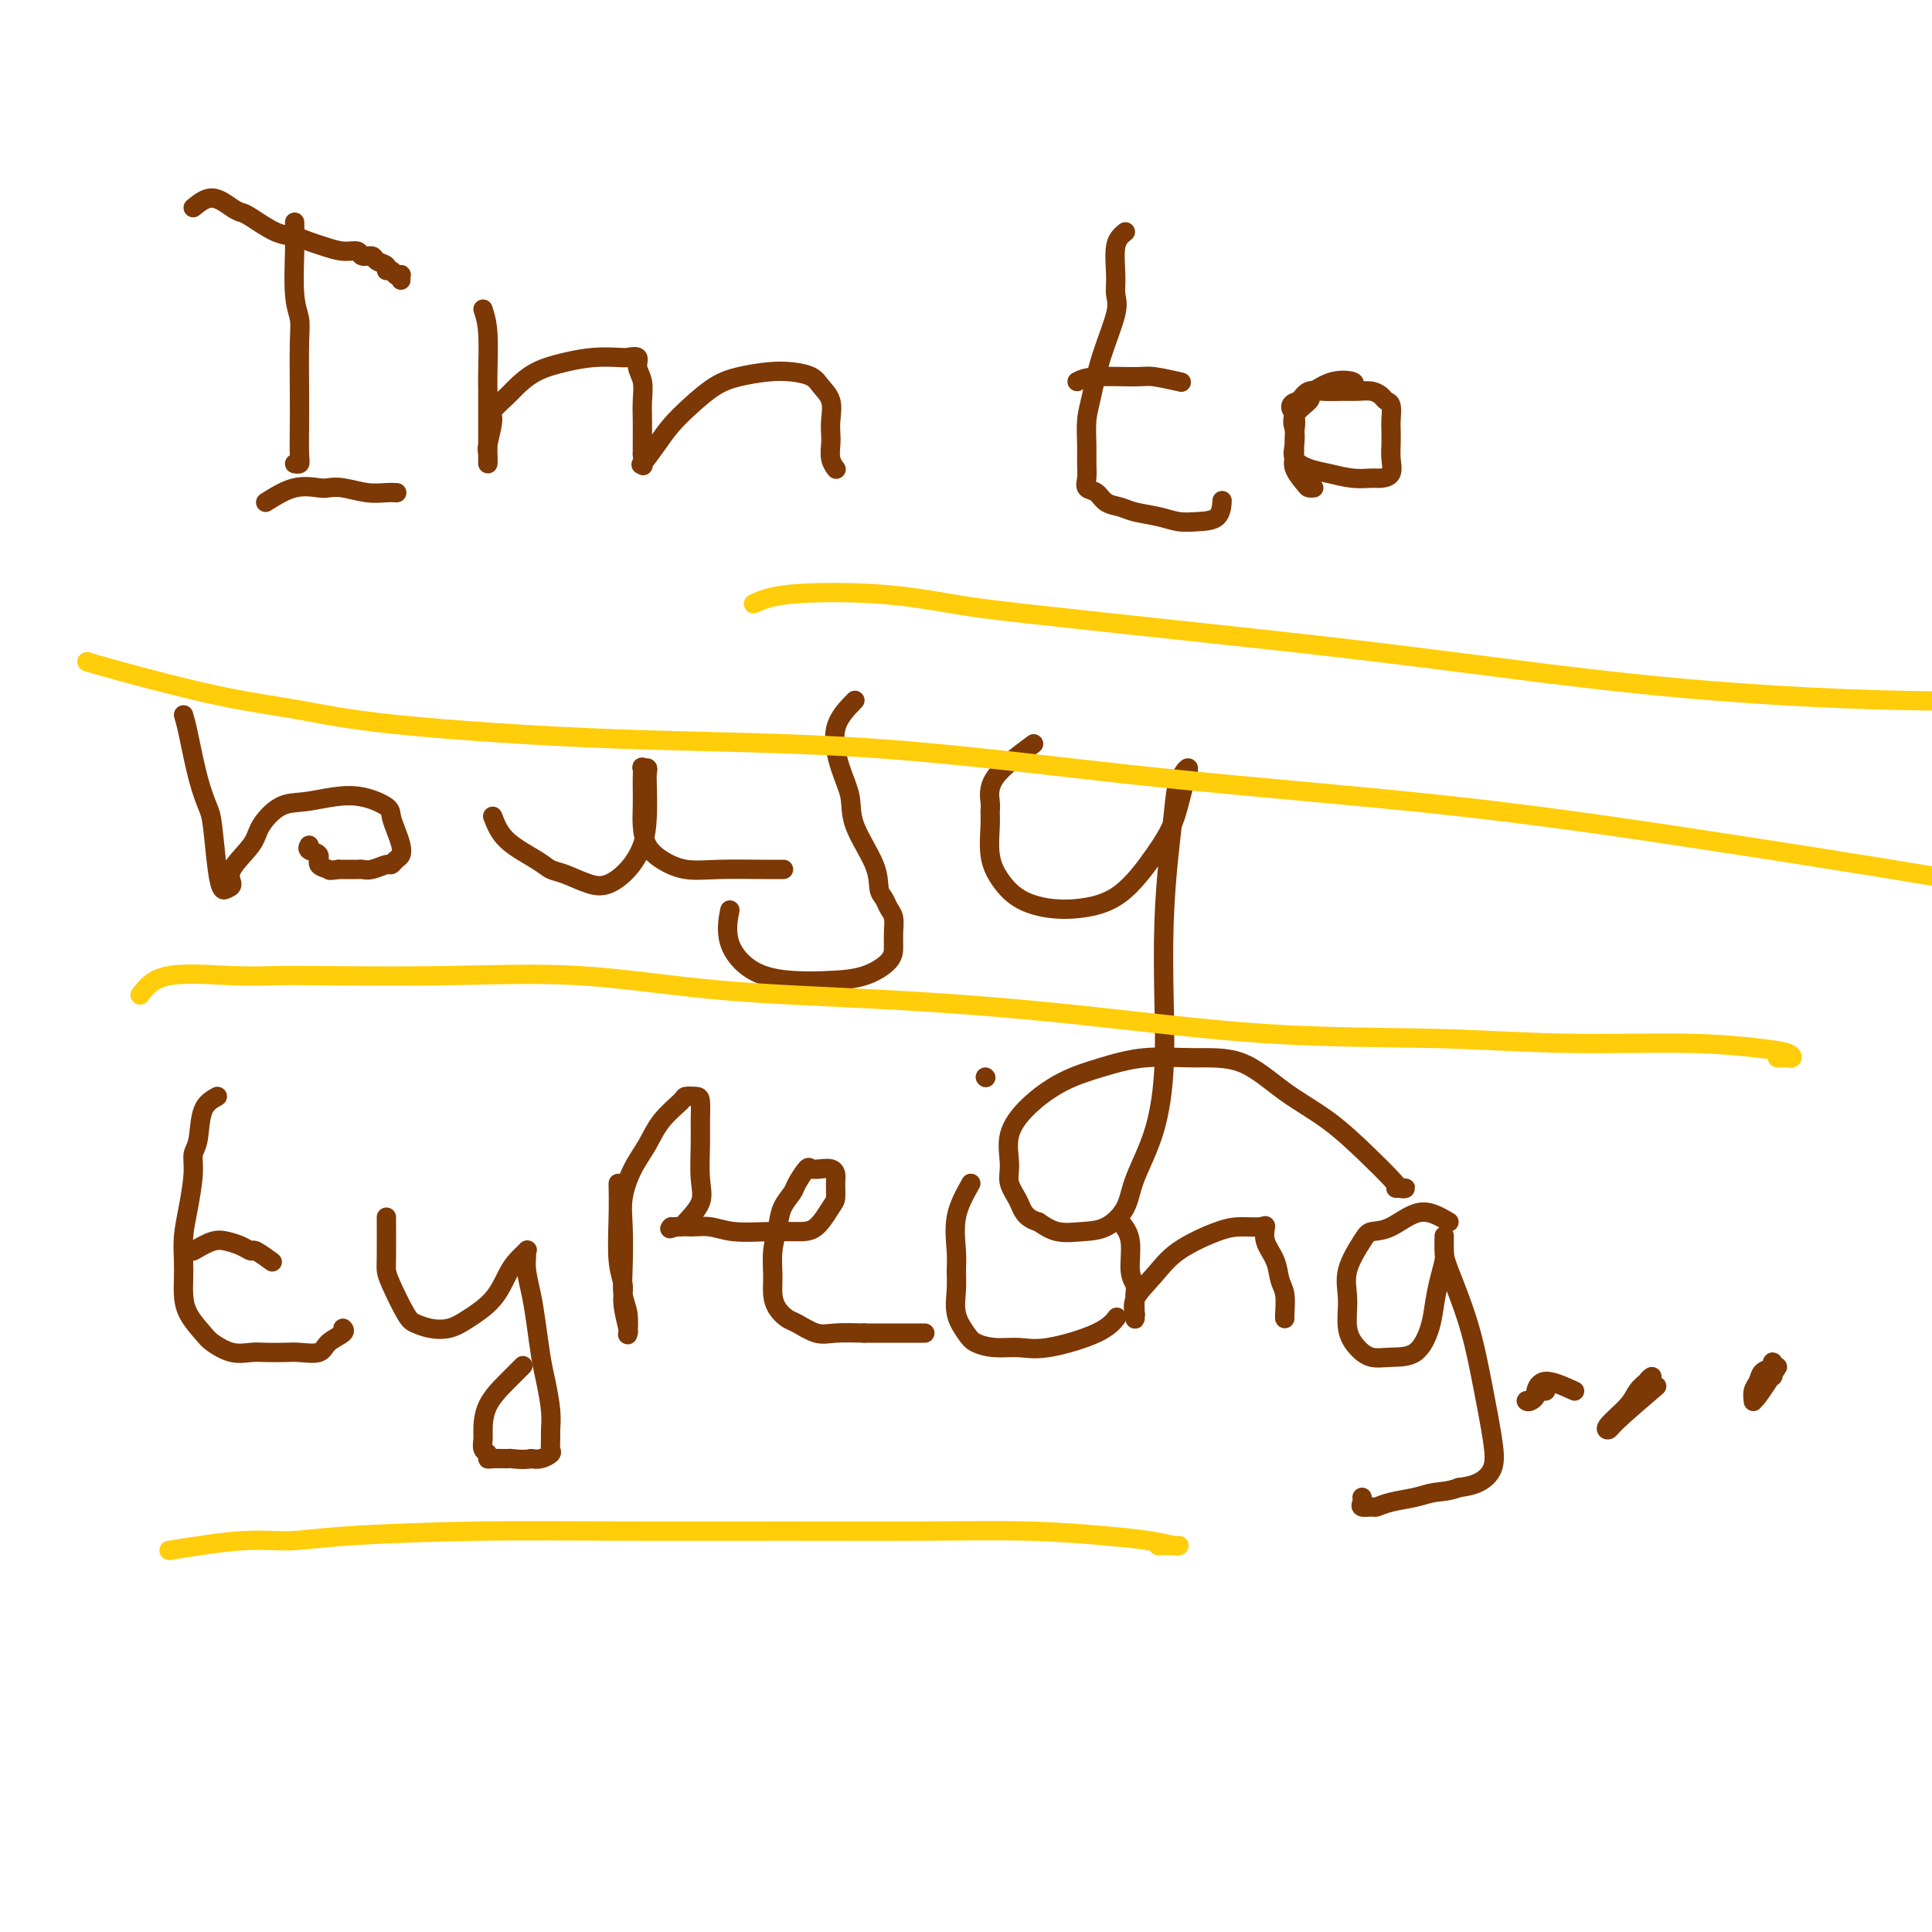 <svg viewBox='0 0 400 400' version='1.1' xmlns='http://www.w3.org/2000/svg' xmlns:xlink='http://www.w3.org/1999/xlink'><g fill='none' stroke='#7C3805' stroke-width='4' stroke-linecap='round' stroke-linejoin='round'><path d='M61,46c0.030,1.646 0.061,3.293 0,6c-0.061,2.707 -0.212,6.476 0,9c0.212,2.524 0.789,3.803 1,5c0.211,1.197 0.058,2.310 0,5c-0.058,2.690 -0.019,6.955 0,10c0.019,3.045 0.019,4.868 0,7c-0.019,2.132 -0.057,4.571 0,6c0.057,1.429 0.208,1.846 0,2c-0.208,0.154 -0.774,0.044 -1,0c-0.226,-0.044 -0.113,-0.022 0,0'/><path d='M40,43c1.291,-1.044 2.582,-2.087 4,-2c1.418,0.087 2.963,1.305 4,2c1.037,0.695 1.565,0.869 2,1c0.435,0.131 0.776,0.220 2,1c1.224,0.780 3.331,2.252 5,3c1.669,0.748 2.899,0.774 4,1c1.101,0.226 2.073,0.653 3,1c0.927,0.347 1.811,0.614 3,1c1.189,0.386 2.684,0.891 4,1c1.316,0.109 2.451,-0.178 3,0c0.549,0.178 0.510,0.822 1,1c0.490,0.178 1.507,-0.111 2,0c0.493,0.111 0.460,0.622 1,1c0.540,0.378 1.651,0.623 2,1c0.349,0.377 -0.064,0.885 0,1c0.064,0.115 0.606,-0.162 1,0c0.394,0.162 0.642,0.762 1,1c0.358,0.238 0.828,0.115 1,0c0.172,-0.115 0.046,-0.223 0,0c-0.046,0.223 -0.013,0.778 0,1c0.013,0.222 0.007,0.111 0,0'/><path d='M55,104c2.015,-1.266 4.030,-2.532 6,-3c1.970,-0.468 3.896,-0.140 5,0c1.104,0.140 1.385,0.090 2,0c0.615,-0.090 1.563,-0.220 3,0c1.438,0.220 3.365,0.791 5,1c1.635,0.209 2.979,0.056 4,0c1.021,-0.056 1.720,-0.016 2,0c0.280,0.016 0.140,0.008 0,0'/><path d='M100,64c0.423,1.298 0.845,2.597 1,5c0.155,2.403 0.041,5.911 0,8c-0.041,2.089 -0.011,2.759 0,4c0.011,1.241 0.002,3.051 0,5c-0.002,1.949 0.004,4.035 0,6c-0.004,1.965 -0.018,3.807 0,4c0.018,0.193 0.067,-1.265 0,-2c-0.067,-0.735 -0.252,-0.748 0,-2c0.252,-1.252 0.939,-3.742 1,-5c0.061,-1.258 -0.506,-1.282 0,-2c0.506,-0.718 2.083,-2.129 3,-3c0.917,-0.871 1.173,-1.200 2,-2c0.827,-0.800 2.223,-2.070 4,-3c1.777,-0.930 3.934,-1.518 6,-2c2.066,-0.482 4.041,-0.856 6,-1c1.959,-0.144 3.902,-0.059 5,0c1.098,0.059 1.352,0.091 2,0c0.648,-0.091 1.690,-0.304 2,0c0.310,0.304 -0.113,1.124 0,2c0.113,0.876 0.762,1.809 1,3c0.238,1.191 0.064,2.639 0,4c-0.064,1.361 -0.017,2.636 0,4c0.017,1.364 0.005,2.818 0,4c-0.005,1.182 -0.002,2.091 0,3'/><path d='M133,94c0.194,3.496 0.178,2.235 0,2c-0.178,-0.235 -0.520,0.554 0,0c0.520,-0.554 1.901,-2.453 3,-4c1.099,-1.547 1.917,-2.744 3,-4c1.083,-1.256 2.431,-2.572 4,-4c1.569,-1.428 3.358,-2.969 5,-4c1.642,-1.031 3.135,-1.553 5,-2c1.865,-0.447 4.101,-0.819 6,-1c1.899,-0.181 3.461,-0.169 5,0c1.539,0.169 3.053,0.496 4,1c0.947,0.504 1.326,1.184 2,2c0.674,0.816 1.644,1.769 2,3c0.356,1.231 0.099,2.740 0,4c-0.099,1.260 -0.040,2.271 0,3c0.040,0.729 0.062,1.175 0,2c-0.062,0.825 -0.209,2.030 0,3c0.209,0.970 0.774,1.706 1,2c0.226,0.294 0.113,0.147 0,0'/><path d='M233,48c-0.851,0.693 -1.702,1.386 -2,3c-0.298,1.614 -0.044,4.150 0,6c0.044,1.850 -0.121,3.014 0,4c0.121,0.986 0.530,1.792 0,4c-0.530,2.208 -1.999,5.816 -3,9c-1.001,3.184 -1.536,5.945 -2,8c-0.464,2.055 -0.858,3.405 -1,5c-0.142,1.595 -0.032,3.434 0,5c0.032,1.566 -0.015,2.857 0,4c0.015,1.143 0.090,2.137 0,3c-0.090,0.863 -0.346,1.593 0,2c0.346,0.407 1.296,0.490 2,1c0.704,0.510 1.164,1.447 2,2c0.836,0.553 2.050,0.723 3,1c0.950,0.277 1.638,0.662 3,1c1.362,0.338 3.398,0.629 5,1c1.602,0.371 2.769,0.820 4,1c1.231,0.180 2.526,0.089 4,0c1.474,-0.089 3.128,-0.178 4,-1c0.872,-0.822 0.964,-2.378 1,-3c0.036,-0.622 0.018,-0.311 0,0'/><path d='M223,79c0.866,-0.431 1.732,-0.861 4,-1c2.268,-0.139 5.938,0.014 8,0c2.062,-0.014 2.517,-0.196 4,0c1.483,0.196 3.995,0.770 5,1c1.005,0.230 0.502,0.115 0,0'/><path d='M280,80c0.341,-0.369 0.683,-0.739 0,-1c-0.683,-0.261 -2.390,-0.415 -4,0c-1.610,0.415 -3.121,1.398 -4,2c-0.879,0.602 -1.125,0.821 -1,1c0.125,0.179 0.620,0.316 0,1c-0.620,0.684 -2.354,1.913 -3,3c-0.646,1.087 -0.204,2.031 0,3c0.204,0.969 0.171,1.962 0,3c-0.171,1.038 -0.481,2.120 0,3c0.481,0.880 1.752,1.557 3,2c1.248,0.443 2.471,0.653 4,1c1.529,0.347 3.362,0.830 5,1c1.638,0.170 3.080,0.027 4,0c0.920,-0.027 1.318,0.064 2,0c0.682,-0.064 1.647,-0.281 2,-1c0.353,-0.719 0.096,-1.940 0,-3c-0.096,-1.060 -0.029,-1.958 0,-3c0.029,-1.042 0.019,-2.230 0,-3c-0.019,-0.770 -0.049,-1.124 0,-2c0.049,-0.876 0.176,-2.273 0,-3c-0.176,-0.727 -0.654,-0.783 -1,-1c-0.346,-0.217 -0.560,-0.594 -1,-1c-0.440,-0.406 -1.104,-0.842 -2,-1c-0.896,-0.158 -2.022,-0.037 -3,0c-0.978,0.037 -1.809,-0.011 -3,0c-1.191,0.011 -2.744,0.080 -4,0c-1.256,-0.080 -2.216,-0.309 -3,0c-0.784,0.309 -1.392,1.154 -2,2'/><path d='M269,83c-2.854,0.647 -1.490,1.763 -1,3c0.490,1.237 0.106,2.594 0,4c-0.106,1.406 0.066,2.860 0,4c-0.066,1.140 -0.371,1.966 0,3c0.371,1.034 1.419,2.277 2,3c0.581,0.723 0.695,0.925 1,1c0.305,0.075 0.801,0.021 1,0c0.199,-0.021 0.099,-0.011 0,0'/><path d='M38,148c0.250,0.838 0.501,1.676 1,4c0.499,2.324 1.247,6.133 2,9c0.753,2.867 1.511,4.793 2,6c0.489,1.207 0.710,1.695 1,4c0.290,2.305 0.648,6.429 1,9c0.352,2.571 0.697,3.591 1,4c0.303,0.409 0.565,0.207 1,0c0.435,-0.207 1.042,-0.420 1,-1c-0.042,-0.580 -0.733,-1.528 0,-3c0.733,-1.472 2.890,-3.470 4,-5c1.110,-1.530 1.173,-2.594 2,-4c0.827,-1.406 2.418,-3.155 4,-4c1.582,-0.845 3.155,-0.785 5,-1c1.845,-0.215 3.961,-0.704 6,-1c2.039,-0.296 4.000,-0.399 6,0c2.000,0.399 4.039,1.301 5,2c0.961,0.699 0.843,1.195 1,2c0.157,0.805 0.589,1.918 1,3c0.411,1.082 0.803,2.131 1,3c0.197,0.869 0.201,1.557 0,2c-0.201,0.443 -0.607,0.640 -1,1c-0.393,0.360 -0.772,0.881 -1,1c-0.228,0.119 -0.306,-0.164 -1,0c-0.694,0.164 -2.004,0.776 -3,1c-0.996,0.224 -1.679,0.060 -2,0c-0.321,-0.060 -0.279,-0.016 -1,0c-0.721,0.016 -2.206,0.005 -3,0c-0.794,-0.005 -0.897,-0.002 -1,0'/><path d='M70,180c-2.179,0.341 -1.628,0.193 -2,0c-0.372,-0.193 -1.669,-0.430 -2,-1c-0.331,-0.570 0.303,-1.472 0,-2c-0.303,-0.528 -1.543,-0.681 -2,-1c-0.457,-0.319 -0.131,-0.806 0,-1c0.131,-0.194 0.065,-0.097 0,0'/><path d='M102,169c0.664,1.717 1.328,3.434 3,5c1.672,1.566 4.351,2.982 6,4c1.649,1.018 2.268,1.638 3,2c0.732,0.362 1.576,0.465 3,1c1.424,0.535 3.429,1.503 5,2c1.571,0.497 2.708,0.523 4,0c1.292,-0.523 2.738,-1.597 4,-3c1.262,-1.403 2.339,-3.136 3,-5c0.661,-1.864 0.905,-3.858 1,-6c0.095,-2.142 0.039,-4.432 0,-6c-0.039,-1.568 -0.063,-2.414 0,-3c0.063,-0.586 0.213,-0.913 0,-1c-0.213,-0.087 -0.789,0.066 -1,0c-0.211,-0.066 -0.057,-0.349 0,0c0.057,0.349 0.017,1.332 0,2c-0.017,0.668 -0.011,1.022 0,2c0.011,0.978 0.027,2.581 0,4c-0.027,1.419 -0.098,2.653 0,4c0.098,1.347 0.364,2.806 1,4c0.636,1.194 1.642,2.124 3,3c1.358,0.876 3.068,1.699 5,2c1.932,0.301 4.085,0.081 7,0c2.915,-0.081 6.593,-0.022 9,0c2.407,0.022 3.545,0.006 4,0c0.455,-0.006 0.228,-0.003 0,0'/><path d='M177,145c-1.743,1.778 -3.486,3.556 -4,6c-0.514,2.444 0.201,5.554 1,8c0.799,2.446 1.681,4.227 2,6c0.319,1.773 0.074,3.539 1,6c0.926,2.461 3.022,5.617 4,8c0.978,2.383 0.836,3.992 1,5c0.164,1.008 0.632,1.414 1,2c0.368,0.586 0.634,1.353 1,2c0.366,0.647 0.831,1.175 1,2c0.169,0.825 0.043,1.948 0,3c-0.043,1.052 -0.003,2.034 0,3c0.003,0.966 -0.031,1.916 -1,3c-0.969,1.084 -2.874,2.302 -5,3c-2.126,0.698 -4.475,0.876 -7,1c-2.525,0.124 -5.226,0.193 -8,0c-2.774,-0.193 -5.620,-0.650 -8,-2c-2.380,-1.350 -4.295,-3.594 -5,-6c-0.705,-2.406 -0.202,-4.973 0,-6c0.202,-1.027 0.101,-0.513 0,0'/><path d='M214,154c-3.269,2.439 -6.537,4.879 -8,7c-1.463,2.121 -1.119,3.925 -1,5c0.119,1.075 0.014,1.422 0,2c-0.014,0.578 0.062,1.388 0,3c-0.062,1.612 -0.263,4.027 0,6c0.263,1.973 0.991,3.505 2,5c1.009,1.495 2.300,2.954 4,4c1.700,1.046 3.810,1.679 6,2c2.190,0.321 4.460,0.331 7,0c2.540,-0.331 5.352,-1.002 8,-3c2.648,-1.998 5.134,-5.323 7,-8c1.866,-2.677 3.114,-4.705 4,-7c0.886,-2.295 1.412,-4.858 2,-7c0.588,-2.142 1.240,-3.862 1,-4c-0.240,-0.138 -1.371,1.307 -2,3c-0.629,1.693 -0.756,3.633 -1,6c-0.244,2.367 -0.605,5.161 -1,9c-0.395,3.839 -0.824,8.724 -1,14c-0.176,5.276 -0.101,10.942 0,16c0.101,5.058 0.226,9.509 0,14c-0.226,4.491 -0.804,9.021 -2,13c-1.196,3.979 -3.012,7.407 -4,10c-0.988,2.593 -1.149,4.349 -2,6c-0.851,1.651 -2.393,3.195 -4,4c-1.607,0.805 -3.279,0.871 -5,1c-1.721,0.129 -3.492,0.323 -5,0c-1.508,-0.323 -2.754,-1.161 -4,-2'/><path d='M215,253c-2.947,-0.862 -3.316,-2.519 -4,-4c-0.684,-1.481 -1.684,-2.788 -2,-4c-0.316,-1.212 0.050,-2.330 0,-4c-0.050,-1.670 -0.517,-3.891 0,-6c0.517,-2.109 2.017,-4.106 4,-6c1.983,-1.894 4.449,-3.686 7,-5c2.551,-1.314 5.186,-2.152 8,-3c2.814,-0.848 5.807,-1.706 9,-2c3.193,-0.294 6.586,-0.022 10,0c3.414,0.022 6.847,-0.205 10,1c3.153,1.205 6.024,3.843 9,6c2.976,2.157 6.056,3.832 9,6c2.944,2.168 5.753,4.830 8,7c2.247,2.170 3.933,3.849 5,5c1.067,1.151 1.515,1.772 2,2c0.485,0.228 1.006,0.061 1,0c-0.006,-0.061 -0.540,-0.016 -1,0c-0.460,0.016 -0.846,0.005 -1,0c-0.154,-0.005 -0.077,-0.002 0,0'/><path d='M45,227c-1.187,0.659 -2.373,1.319 -3,3c-0.627,1.681 -0.694,4.385 -1,6c-0.306,1.615 -0.853,2.143 -1,3c-0.147,0.857 0.104,2.043 0,4c-0.104,1.957 -0.564,4.687 -1,7c-0.436,2.313 -0.848,4.211 -1,6c-0.152,1.789 -0.045,3.470 0,5c0.045,1.530 0.027,2.909 0,4c-0.027,1.091 -0.062,1.893 0,3c0.062,1.107 0.222,2.517 1,4c0.778,1.483 2.174,3.038 3,4c0.826,0.962 1.082,1.330 2,2c0.918,0.670 2.499,1.643 4,2c1.501,0.357 2.924,0.097 4,0c1.076,-0.097 1.806,-0.032 3,0c1.194,0.032 2.853,0.030 4,0c1.147,-0.030 1.782,-0.089 3,0c1.218,0.089 3.020,0.325 4,0c0.980,-0.325 1.139,-1.211 2,-2c0.861,-0.789 2.424,-1.482 3,-2c0.576,-0.518 0.165,-0.862 0,-1c-0.165,-0.138 -0.082,-0.069 0,0'/><path d='M40,259c1.426,-0.824 2.852,-1.648 4,-2c1.148,-0.352 2.017,-0.230 3,0c0.983,0.230 2.078,0.570 3,1c0.922,0.430 1.670,0.950 2,1c0.330,0.050 0.243,-0.371 1,0c0.757,0.371 2.359,1.535 3,2c0.641,0.465 0.320,0.233 0,0'/><path d='M80,252c0.009,3.088 0.018,6.175 0,8c-0.018,1.825 -0.063,2.387 0,3c0.063,0.613 0.236,1.276 1,3c0.764,1.724 2.121,4.510 3,6c0.879,1.490 1.281,1.685 2,2c0.719,0.315 1.754,0.751 3,1c1.246,0.249 2.704,0.310 4,0c1.296,-0.310 2.432,-0.990 4,-2c1.568,-1.010 3.569,-2.348 5,-4c1.431,-1.652 2.293,-3.618 3,-5c0.707,-1.382 1.261,-2.181 2,-3c0.739,-0.819 1.665,-1.659 2,-2c0.335,-0.341 0.079,-0.184 0,0c-0.079,0.184 0.020,0.394 0,1c-0.020,0.606 -0.160,1.608 0,3c0.160,1.392 0.621,3.173 1,5c0.379,1.827 0.676,3.701 1,6c0.324,2.299 0.675,5.024 1,7c0.325,1.976 0.622,3.202 1,5c0.378,1.798 0.835,4.169 1,6c0.165,1.831 0.038,3.121 0,4c-0.038,0.879 0.012,1.346 0,2c-0.012,0.654 -0.086,1.495 0,2c0.086,0.505 0.331,0.674 0,1c-0.331,0.326 -1.237,0.807 -2,1c-0.763,0.193 -1.381,0.096 -2,0'/><path d='M110,302c-1.508,0.308 -3.279,0.079 -4,0c-0.721,-0.079 -0.393,-0.009 -1,0c-0.607,0.009 -2.148,-0.043 -3,0c-0.852,0.043 -1.013,0.180 -1,0c0.013,-0.180 0.200,-0.676 0,-1c-0.200,-0.324 -0.788,-0.477 -1,-1c-0.212,-0.523 -0.049,-1.415 0,-2c0.049,-0.585 -0.014,-0.861 0,-2c0.014,-1.139 0.107,-3.140 1,-5c0.893,-1.860 2.587,-3.578 4,-5c1.413,-1.422 2.547,-2.549 3,-3c0.453,-0.451 0.227,-0.225 0,0'/><path d='M128,245c0.033,2.069 0.065,4.138 0,7c-0.065,2.862 -0.228,6.517 0,9c0.228,2.483 0.845,3.793 1,5c0.155,1.207 -0.154,2.311 0,4c0.154,1.689 0.769,3.962 1,5c0.231,1.038 0.076,0.840 0,1c-0.076,0.160 -0.072,0.676 0,0c0.072,-0.676 0.214,-2.545 0,-4c-0.214,-1.455 -0.784,-2.496 -1,-4c-0.216,-1.504 -0.077,-3.472 0,-6c0.077,-2.528 0.091,-5.617 0,-8c-0.091,-2.383 -0.287,-4.060 0,-6c0.287,-1.940 1.056,-4.141 2,-6c0.944,-1.859 2.063,-3.374 3,-5c0.937,-1.626 1.691,-3.363 3,-5c1.309,-1.637 3.174,-3.173 4,-4c0.826,-0.827 0.614,-0.945 1,-1c0.386,-0.055 1.371,-0.049 2,0c0.629,0.049 0.904,0.140 1,1c0.096,0.860 0.015,2.490 0,4c-0.015,1.510 0.036,2.902 0,5c-0.036,2.098 -0.159,4.902 0,7c0.159,2.098 0.599,3.490 0,5c-0.599,1.510 -2.238,3.137 -3,4c-0.762,0.863 -0.646,0.961 -1,1c-0.354,0.039 -1.177,0.020 -2,0'/><path d='M139,254c-0.834,0.769 0.081,0.192 1,0c0.919,-0.192 1.841,0.001 3,0c1.159,-0.001 2.554,-0.197 4,0c1.446,0.197 2.944,0.785 5,1c2.056,0.215 4.670,0.056 7,0c2.330,-0.056 4.375,-0.011 6,0c1.625,0.011 2.828,-0.014 4,-1c1.172,-0.986 2.312,-2.933 3,-4c0.688,-1.067 0.925,-1.253 1,-2c0.075,-0.747 -0.011,-2.056 0,-3c0.011,-0.944 0.120,-1.524 0,-2c-0.120,-0.476 -0.470,-0.850 -1,-1c-0.530,-0.150 -1.240,-0.077 -2,0c-0.760,0.077 -1.569,0.159 -2,0c-0.431,-0.159 -0.482,-0.557 -1,0c-0.518,0.557 -1.502,2.069 -2,3c-0.498,0.931 -0.512,1.280 -1,2c-0.488,0.720 -1.452,1.809 -2,3c-0.548,1.191 -0.681,2.482 -1,4c-0.319,1.518 -0.825,3.261 -1,5c-0.175,1.739 -0.018,3.473 0,5c0.018,1.527 -0.102,2.848 0,4c0.102,1.152 0.426,2.137 1,3c0.574,0.863 1.397,1.604 2,2c0.603,0.396 0.986,0.446 2,1c1.014,0.554 2.658,1.611 4,2c1.342,0.389 2.384,0.111 4,0c1.616,-0.111 3.808,-0.056 6,0'/><path d='M179,276c2.833,0.000 4.917,0.000 7,0c2.083,0.000 4.167,0.000 5,0c0.833,0.000 0.417,0.000 0,0'/><path d='M201,245c-1.269,2.263 -2.538,4.527 -3,7c-0.462,2.473 -0.118,5.156 0,7c0.118,1.844 0.008,2.851 0,4c-0.008,1.149 0.086,2.441 0,4c-0.086,1.559 -0.351,3.384 0,5c0.351,1.616 1.319,3.024 2,4c0.681,0.976 1.074,1.521 2,2c0.926,0.479 2.385,0.891 4,1c1.615,0.109 3.386,-0.087 5,0c1.614,0.087 3.072,0.456 6,0c2.928,-0.456 7.327,-1.738 10,-3c2.673,-1.262 3.621,-2.503 4,-3c0.379,-0.497 0.190,-0.248 0,0'/><path d='M204,223c0.000,0.000 0.100,0.100 0.1,0.1'/><path d='M232,253c0.876,1.094 1.751,2.188 2,4c0.249,1.812 -0.129,4.343 0,6c0.129,1.657 0.767,2.440 1,3c0.233,0.560 0.063,0.898 0,2c-0.063,1.102 -0.020,2.967 0,4c0.020,1.033 0.017,1.232 0,1c-0.017,-0.232 -0.049,-0.897 0,-1c0.049,-0.103 0.179,0.354 0,0c-0.179,-0.354 -0.667,-1.521 0,-3c0.667,-1.479 2.490,-3.271 4,-5c1.510,-1.729 2.706,-3.394 5,-5c2.294,-1.606 5.685,-3.154 8,-4c2.315,-0.846 3.555,-0.989 5,-1c1.445,-0.011 3.094,0.112 4,0c0.906,-0.112 1.070,-0.457 1,0c-0.070,0.457 -0.373,1.716 0,3c0.373,1.284 1.420,2.593 2,4c0.580,1.407 0.691,2.913 1,4c0.309,1.087 0.815,1.755 1,3c0.185,1.245 0.050,3.066 0,4c-0.050,0.934 -0.014,0.981 0,1c0.014,0.019 0.007,0.009 0,0'/><path d='M300,253c-1.968,-1.161 -3.936,-2.321 -6,-2c-2.064,0.321 -4.223,2.124 -6,3c-1.777,0.876 -3.171,0.824 -4,1c-0.829,0.176 -1.092,0.578 -2,2c-0.908,1.422 -2.459,3.863 -3,6c-0.541,2.137 -0.071,3.970 0,6c0.071,2.030 -0.256,4.257 0,6c0.256,1.743 1.095,3.002 2,4c0.905,0.998 1.878,1.735 3,2c1.122,0.265 2.395,0.060 4,0c1.605,-0.060 3.544,0.027 5,-1c1.456,-1.027 2.429,-3.167 3,-5c0.571,-1.833 0.742,-3.359 1,-5c0.258,-1.641 0.605,-3.399 1,-5c0.395,-1.601 0.838,-3.046 1,-4c0.162,-0.954 0.044,-1.415 0,-2c-0.044,-0.585 -0.013,-1.292 0,-2c0.013,-0.708 0.009,-1.415 0,-1c-0.009,0.415 -0.024,1.954 0,3c0.024,1.046 0.085,1.599 1,4c0.915,2.401 2.682,6.650 4,11c1.318,4.350 2.187,8.801 3,13c0.813,4.199 1.568,8.146 2,11c0.432,2.854 0.539,4.615 0,6c-0.539,1.385 -1.726,2.396 -3,3c-1.274,0.604 -2.637,0.802 -4,1'/><path d='M302,308c-2.041,0.796 -3.645,0.788 -5,1c-1.355,0.212 -2.462,0.646 -4,1c-1.538,0.354 -3.508,0.628 -5,1c-1.492,0.372 -2.505,0.842 -3,1c-0.495,0.158 -0.472,0.004 -1,0c-0.528,-0.004 -1.605,0.143 -2,0c-0.395,-0.143 -0.106,-0.577 0,-1c0.106,-0.423 0.030,-0.835 0,-1c-0.030,-0.165 -0.015,-0.082 0,0'/><path d='M326,288c-2.304,-1.050 -4.608,-2.100 -6,-2c-1.392,0.100 -1.874,1.349 -2,2c-0.126,0.651 0.102,0.702 0,1c-0.102,0.298 -0.535,0.841 -1,1c-0.465,0.159 -0.962,-0.066 -1,0c-0.038,0.066 0.382,0.424 1,0c0.618,-0.424 1.434,-1.629 2,-2c0.566,-0.371 0.883,0.092 1,0c0.117,-0.092 0.033,-0.741 0,-1c-0.033,-0.259 -0.017,-0.130 0,0'/><path d='M343,287c-3.184,2.729 -6.368,5.457 -8,7c-1.632,1.543 -1.713,1.899 -2,2c-0.287,0.101 -0.780,-0.054 0,-1c0.780,-0.946 2.832,-2.681 4,-4c1.168,-1.319 1.451,-2.220 2,-3c0.549,-0.780 1.362,-1.438 2,-2c0.638,-0.562 1.099,-1.027 1,-1c-0.099,0.027 -0.757,0.546 -1,1c-0.243,0.454 -0.069,0.844 0,1c0.069,0.156 0.035,0.078 0,0'/><path d='M368,283c-1.575,2.436 -3.151,4.871 -4,6c-0.849,1.129 -0.972,0.951 -1,1c-0.028,0.049 0.038,0.326 0,0c-0.038,-0.326 -0.182,-1.255 0,-2c0.182,-0.745 0.690,-1.307 1,-2c0.310,-0.693 0.423,-1.518 1,-2c0.577,-0.482 1.620,-0.623 2,-1c0.380,-0.377 0.098,-0.991 0,-1c-0.098,-0.009 -0.012,0.586 0,1c0.012,0.414 -0.048,0.647 0,1c0.048,0.353 0.205,0.826 0,1c-0.205,0.174 -0.773,0.050 -1,0c-0.227,-0.050 -0.114,-0.025 0,0'/></g>
<g fill='none' stroke='#FFCD0A' stroke-width='4' stroke-linecap='round' stroke-linejoin='round'><path d='M35,321c5.401,-0.868 10.802,-1.735 15,-2c4.198,-0.265 7.193,0.073 10,0c2.807,-0.073 5.426,-0.555 12,-1c6.574,-0.445 17.104,-0.852 27,-1c9.896,-0.148 19.158,-0.037 30,0c10.842,0.037 23.263,-0.002 34,0c10.737,0.002 19.791,0.043 28,0c8.209,-0.043 15.572,-0.169 22,0c6.428,0.169 11.919,0.634 16,1c4.081,0.366 6.750,0.634 9,1c2.250,0.366 4.079,0.830 5,1c0.921,0.170 0.933,0.046 1,0c0.067,-0.046 0.189,-0.012 0,0c-0.189,0.012 -0.690,0.003 -1,0c-0.310,-0.003 -0.430,-0.001 -1,0c-0.570,0.001 -1.592,0.000 -2,0c-0.408,-0.000 -0.204,-0.000 0,0'/><path d='M29,206c1.297,-1.690 2.594,-3.380 6,-4c3.406,-0.620 8.921,-0.169 13,0c4.079,0.169 6.722,0.055 9,0c2.278,-0.055 4.193,-0.051 10,0c5.807,0.051 15.507,0.151 25,0c9.493,-0.151 18.778,-0.552 28,0c9.222,0.552 18.380,2.056 29,3c10.620,0.944 22.703,1.329 35,2c12.297,0.671 24.807,1.629 38,3c13.193,1.371 27.070,3.155 40,4c12.930,0.845 24.914,0.751 35,1c10.086,0.249 18.272,0.841 27,1c8.728,0.159 17.996,-0.115 25,0c7.004,0.115 11.744,0.619 15,1c3.256,0.381 5.026,0.638 6,1c0.974,0.362 1.150,0.829 1,1c-0.150,0.171 -0.628,0.046 -1,0c-0.372,-0.046 -0.639,-0.012 -1,0c-0.361,0.012 -0.818,0.004 -1,0c-0.182,-0.004 -0.091,-0.002 0,0'/><path d='M18,137c1.123,0.352 2.245,0.704 7,2c4.755,1.296 13.142,3.537 20,5c6.858,1.463 12.185,2.147 17,3c4.815,0.853 9.117,1.873 20,3c10.883,1.127 28.346,2.360 46,3c17.654,0.640 35.498,0.688 54,2c18.502,1.312 37.661,3.887 58,6c20.339,2.113 41.857,3.764 62,6c20.143,2.236 38.910,5.056 58,8c19.090,2.944 38.505,6.012 55,9c16.495,2.988 30.072,5.897 44,8c13.928,2.103 28.208,3.399 42,5c13.792,1.601 27.098,3.508 32,5c4.902,1.492 1.401,2.569 0,3c-1.401,0.431 -0.700,0.215 0,0'/><path d='M156,125c1.737,-0.794 3.474,-1.589 8,-2c4.526,-0.411 11.841,-0.440 18,0c6.159,0.440 11.161,1.349 15,2c3.839,0.651 6.513,1.043 15,2c8.487,0.957 22.787,2.477 37,4c14.213,1.523 28.340,3.049 44,5c15.660,1.951 32.854,4.328 50,6c17.146,1.672 34.246,2.641 50,3c15.754,0.359 30.163,0.110 44,0c13.837,-0.110 27.101,-0.081 41,0c13.899,0.081 28.434,0.214 38,0c9.566,-0.214 14.162,-0.775 16,-1c1.838,-0.225 0.919,-0.112 0,0'/></g>
</svg>